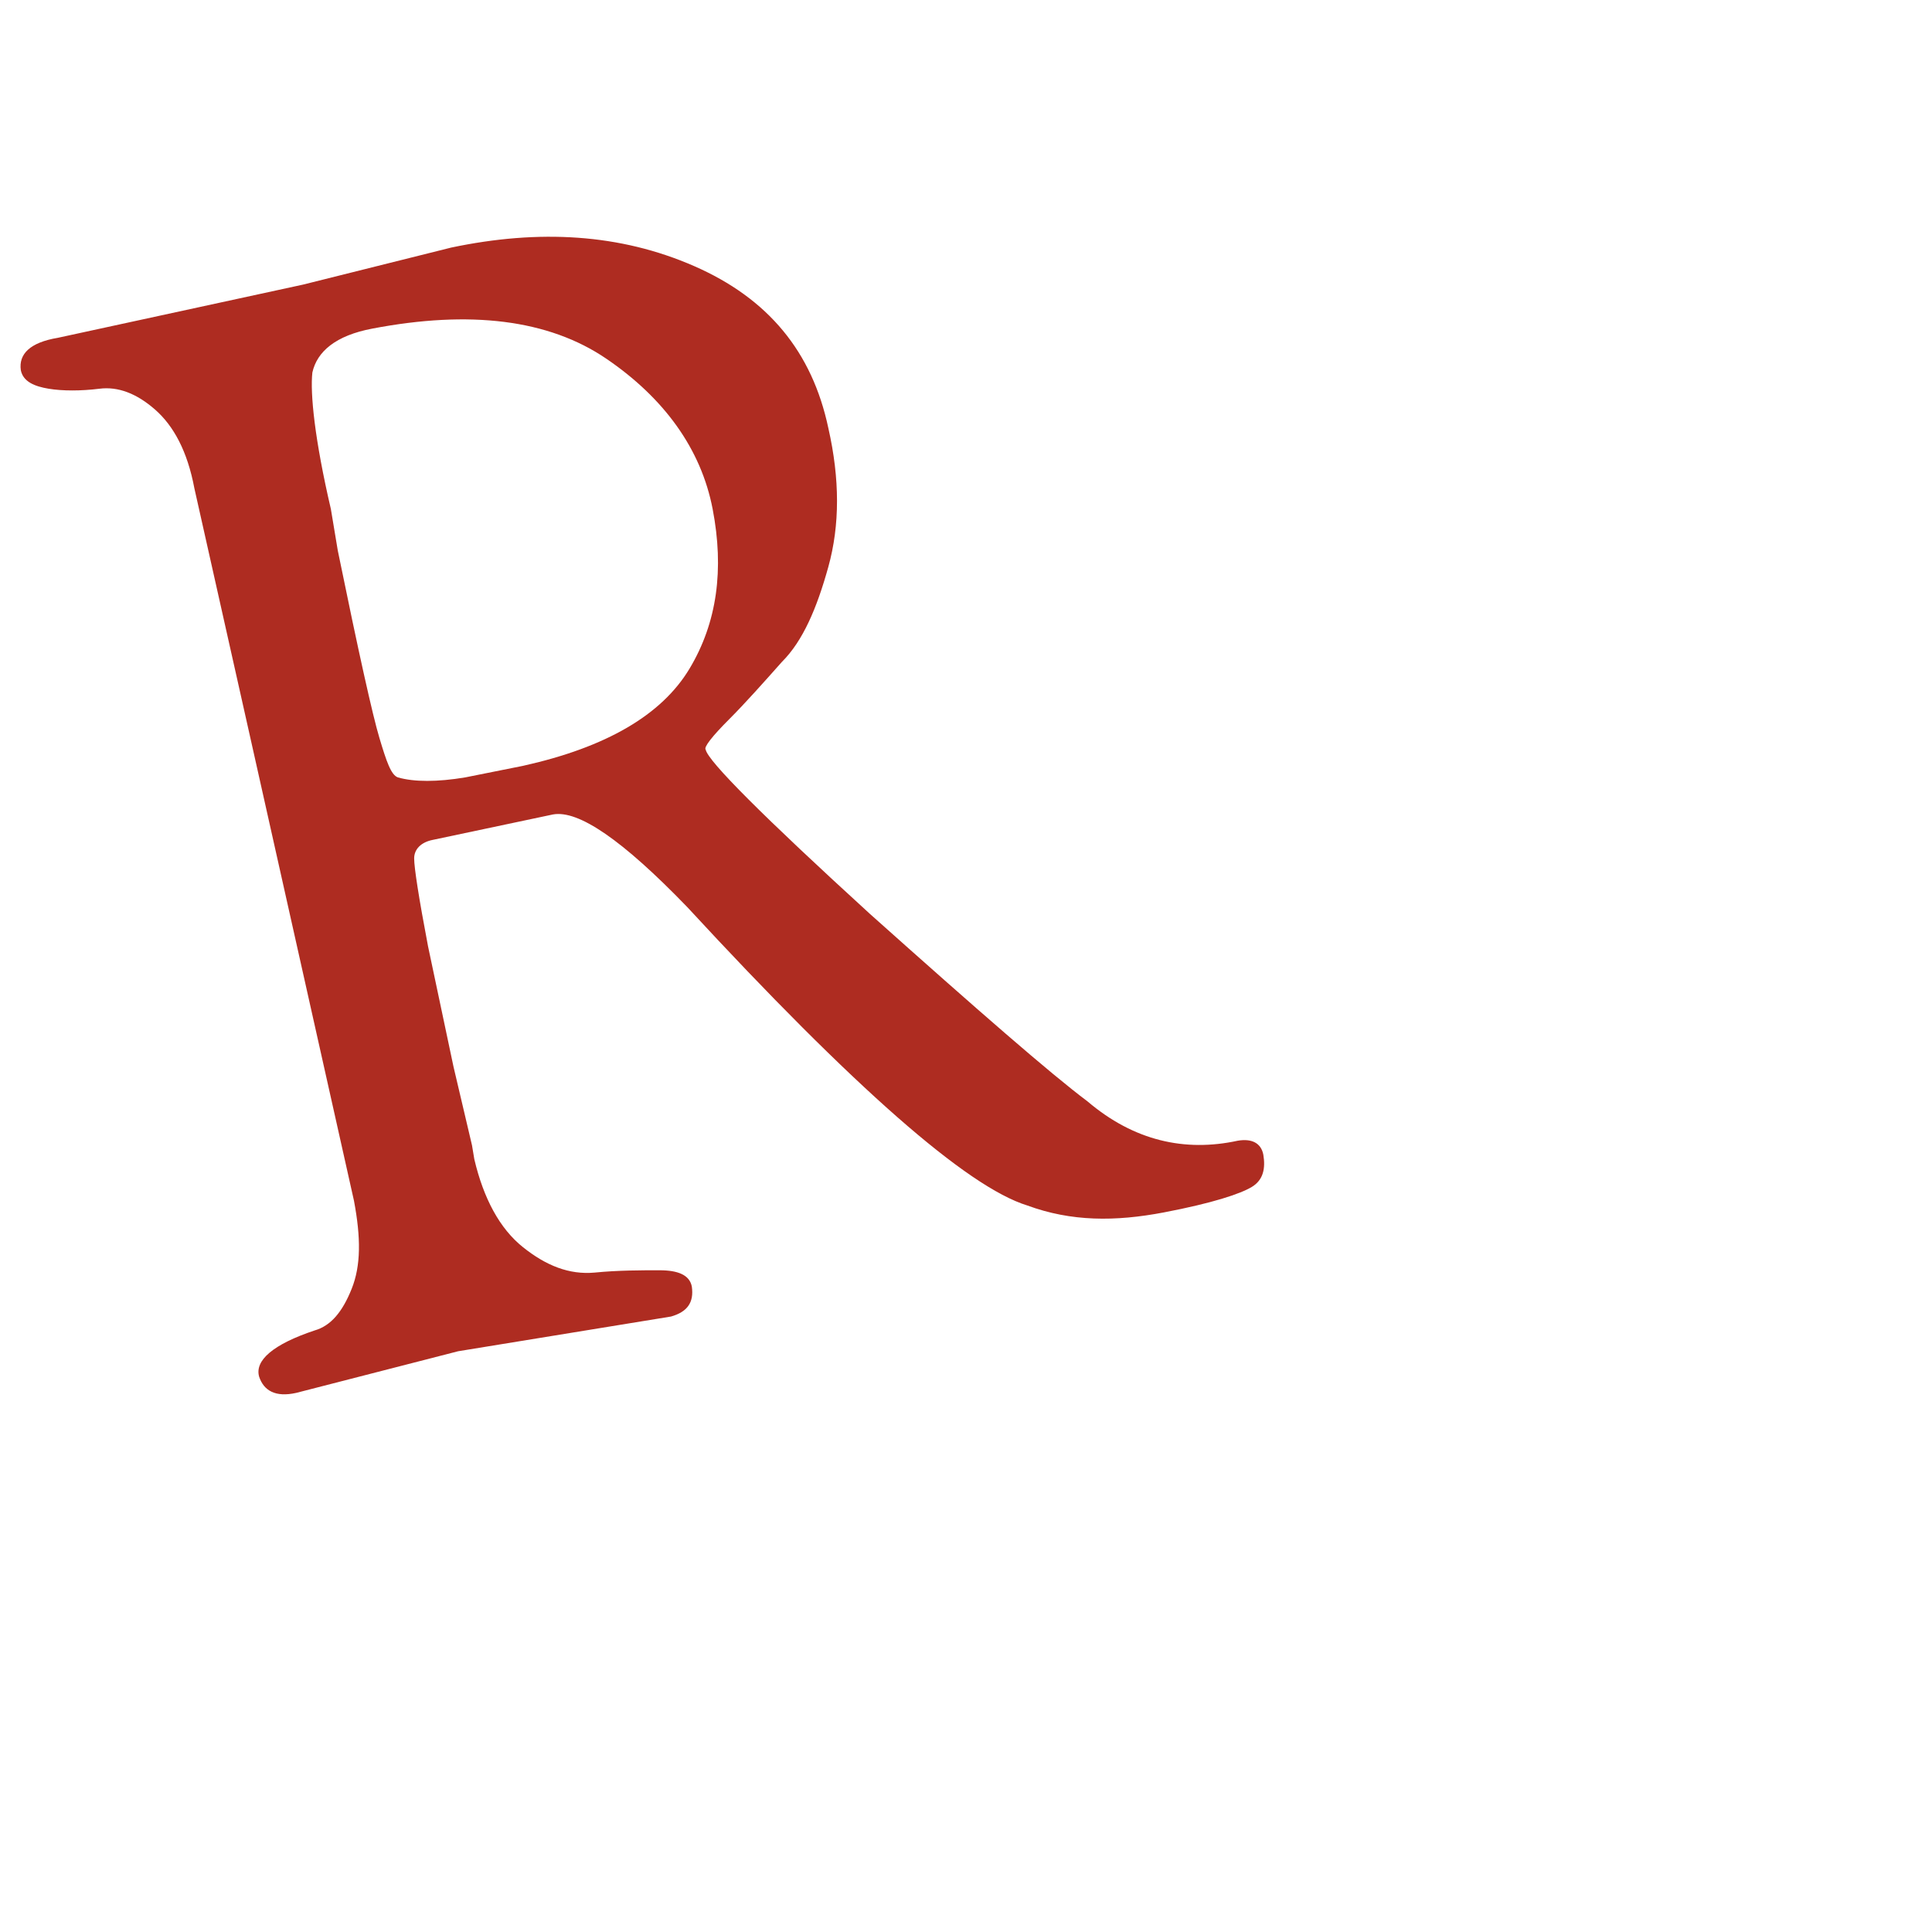 <?xml version="1.0" encoding="utf-8"?>
<!-- Generator: Adobe Illustrator 22.0.1, SVG Export Plug-In . SVG Version: 6.00 Build 0)  -->
<svg version="1.1" id="Livello_1" xmlns="http://www.w3.org/2000/svg" xmlns:xlink="http://www.w3.org/1999/xlink" x="0px" y="0px"
	 width="83.5px" height="83.5px" viewBox="0 0 83.5 83.5" style="enable-background:new 0 0 83.5 83.5;" xml:space="preserve">
<style type="text/css">
	.st0{fill:#AE2C21;}
</style>
<g>
	<path class="st0" d="M10.8,31.8L8.4,21.1c-0.3-1.6-0.9-2.7-1.7-3.4s-1.6-1-2.4-0.9s-1.6,0.1-2.2,0S1,16.5,0.9,16
		c-0.1-0.7,0.4-1.2,1.6-1.4l10.6-2.3l6.4-1.6c3.8-0.8,7.3-0.6,10.5,0.8s5.1,3.7,5.8,7c0.5,2.2,0.5,4.2,0,6s-1.1,3.2-2,4.1
		c-0.8,0.9-1.6,1.8-2.3,2.5s-1.1,1.2-1,1.3c0.1,0.5,2.5,2.9,7.1,7.1c4.7,4.2,7.8,6.9,9.4,8.1c2,1.7,4.2,2.2,6.5,1.7
		c0.6-0.1,1,0.1,1.1,0.6c0.1,0.6,0,1.1-0.5,1.4s-1.7,0.7-3.8,1.1c-2.1,0.4-4,0.4-5.9-0.3c-2.6-0.8-7.5-5.1-14.7-12.9
		c-2.8-2.9-4.7-4.2-5.8-4l-5.2,1.1c-0.5,0.1-0.8,0.4-0.8,0.8c0,0.4,0.2,1.7,0.6,3.8l1.1,5.2l0.8,3.4l0.1,0.6c0.4,1.7,1.1,3,2.1,3.8
		s2,1.2,3.1,1.1c1-0.1,2-0.1,2.8-0.1s1.3,0.2,1.4,0.7c0.1,0.7-0.2,1.1-0.9,1.3l-9.2,1.5l-7,1.8c-0.9,0.2-1.4-0.1-1.6-0.7
		c-0.2-0.7,0.6-1.4,2.4-2c0.7-0.2,1.2-0.8,1.6-1.8c0.4-1,0.4-2.2,0.1-3.8L10.8,31.8z M14.6,23.8c0.9,4.4,1.5,7.1,1.8,8.1
		c0.3,1,0.5,1.6,0.8,1.7c0.7,0.2,1.7,0.2,2.9,0l2.5-0.5c3.6-0.8,6-2.2,7.2-4.2s1.5-4.3,1-6.9s-2.1-4.8-4.6-6.5s-5.9-2.1-10.1-1.3
		c-1.6,0.3-2.4,1-2.6,1.9C13.4,17,13.6,19,14.3,22L14.6,23.8z"/>
</g>
</svg>
